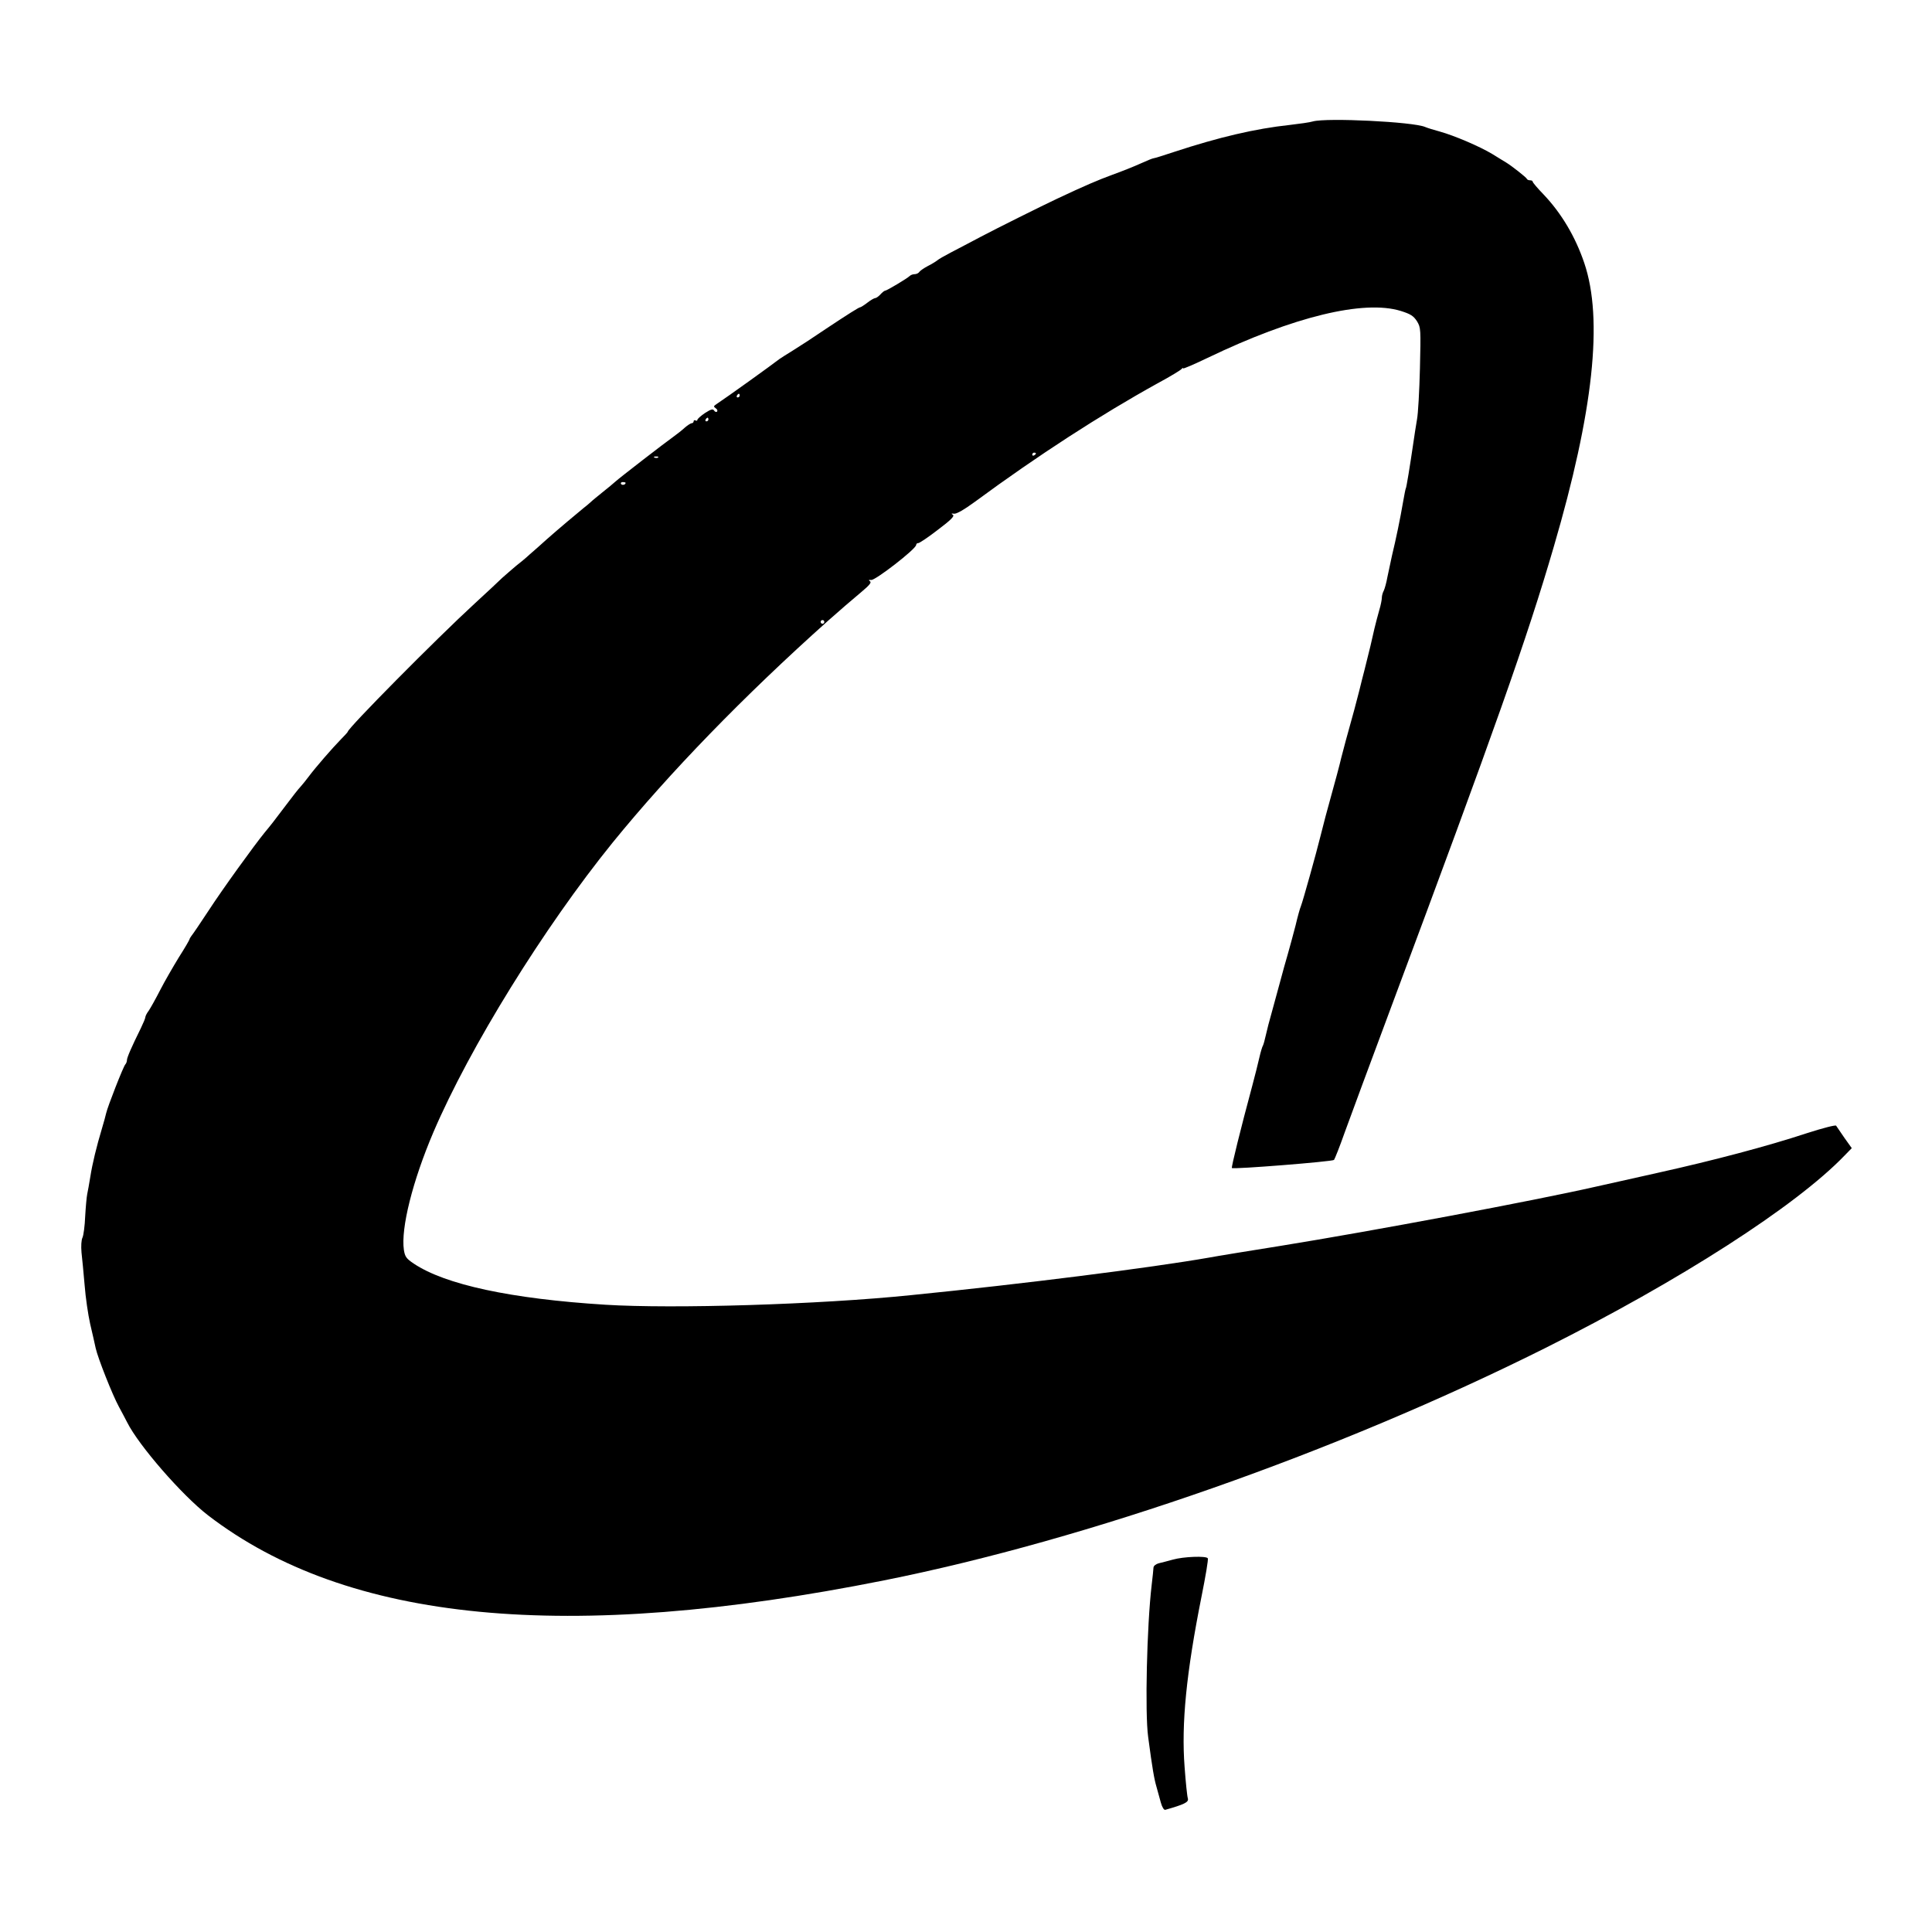 <?xml version="1.0" standalone="no"?>
<!DOCTYPE svg PUBLIC "-//W3C//DTD SVG 20010904//EN"
 "http://www.w3.org/TR/2001/REC-SVG-20010904/DTD/svg10.dtd">
<svg version="1.0" xmlns="http://www.w3.org/2000/svg"
 width="1050pt" height="1050pt" viewBox="0 0 1050 1050"
 preserveAspectRatio="xMidYMid meet">
<g transform="translate(0,1050) scale(0.1,-0.1)"
fill="#000000" stroke="none">
<path d="M7135 9840 c-16 -5 -73 -13 -125 -19 -187 -20 -387 -67 -627 -146
-57 -19 -108 -35 -113 -35 -5 0 -37 -13 -72 -29 -35 -16 -103 -43 -153 -61
-79 -29 -149 -59 -300 -130 -91 -43 -326 -160 -415 -207 -52 -28 -124 -65
-160 -84 -36 -19 -70 -38 -76 -44 -6 -5 -28 -19 -50 -30 -21 -11 -43 -26 -47
-32 -4 -7 -16 -13 -25 -13 -10 0 -22 -4 -28 -10 -13 -13 -125 -80 -134 -80 -4
0 -15 -9 -25 -20 -10 -11 -23 -20 -28 -20 -6 0 -25 -11 -43 -25 -18 -14 -36
-25 -39 -25 -7 0 -67 -38 -189 -119 -95 -64 -106 -71 -177 -116 -35 -21 -68
-43 -74 -47 -34 -27 -283 -206 -342 -245 -15 -10 -16 -13 -3 -22 8 -5 11 -13
7 -18 -5 -4 -12 -1 -16 6 -7 10 -17 7 -50 -14 -22 -15 -41 -32 -41 -37 0 -5
-4 -6 -10 -3 -5 3 -10 1 -10 -4 0 -6 -5 -11 -10 -11 -6 0 -23 -11 -38 -24 -15
-14 -42 -35 -60 -48 -52 -37 -295 -225 -317 -245 -11 -10 -42 -36 -70 -58 -27
-22 -57 -46 -66 -55 -9 -8 -25 -22 -36 -30 -37 -30 -139 -116 -198 -168 -33
-30 -76 -68 -96 -85 -19 -18 -53 -46 -75 -63 -21 -18 -55 -47 -75 -65 -19 -19
-86 -81 -149 -139 -209 -192 -690 -678 -690 -697 0 -2 -17 -21 -38 -42 -46
-47 -138 -153 -173 -200 -15 -20 -35 -45 -45 -56 -11 -11 -46 -56 -79 -100
-70 -93 -82 -108 -116 -149 -58 -71 -230 -309 -306 -426 -45 -69 -87 -130 -93
-137 -5 -7 -10 -15 -10 -18 0 -3 -26 -48 -58 -98 -31 -51 -77 -130 -101 -177
-24 -47 -52 -97 -62 -112 -11 -14 -19 -31 -19 -36 0 -6 -11 -32 -24 -59 -51
-103 -76 -161 -76 -174 0 -8 -4 -19 -9 -24 -11 -12 -96 -229 -104 -265 -3 -14
-13 -50 -22 -80 -31 -103 -53 -195 -64 -265 -6 -38 -14 -81 -17 -95 -3 -14 -8
-68 -11 -120 -2 -52 -9 -105 -15 -117 -6 -12 -8 -46 -5 -80 4 -32 11 -112 17
-178 5 -66 19 -161 30 -210 12 -50 25 -109 30 -132 12 -54 91 -254 126 -318
15 -27 35 -66 45 -85 63 -126 298 -396 439 -505 758 -583 1952 -698 3675 -354
1110 222 2461 697 3590 1261 735 368 1364 772 1629 1047 l40 41 -40 56 c-21
31 -42 61 -45 66 -3 5 -73 -13 -160 -41 -212 -70 -507 -148 -809 -215 -140
-31 -293 -66 -340 -76 -335 -76 -1208 -240 -1710 -321 -168 -27 -343 -55 -390
-64 -315 -55 -1008 -143 -1620 -204 -497 -51 -1292 -75 -1660 -52 -512 32
-871 109 -1042 224 -40 27 -47 37 -53 74 -17 117 47 374 161 641 197 460 600
1111 973 1572 308 379 714 798 1171 1206 61 54 129 113 183 158 43 36 55 51
45 57 -9 7 -7 8 7 7 22 -3 243 168 244 190 1 6 5 11 10 10 5 -2 53 30 106 71
73 55 94 76 84 83 -11 7 -9 8 6 6 13 -2 55 22 115 66 342 252 683 472 990 642
69 37 128 73 132 79 4 5 8 7 8 3 0 -4 60 22 133 57 466 224 849 317 1050 255
54 -17 69 -27 88 -56 21 -35 21 -42 16 -257 -3 -122 -10 -247 -16 -277 -5 -30
-15 -91 -21 -135 -16 -110 -37 -240 -40 -240 -1 0 -8 -34 -15 -75 -15 -88 -38
-199 -60 -290 -8 -36 -19 -88 -25 -117 -5 -29 -14 -61 -19 -72 -6 -11 -11 -28
-11 -39 0 -11 -6 -42 -14 -68 -8 -27 -19 -71 -26 -99 -11 -51 -29 -127 -54
-225 -8 -30 -21 -82 -29 -115 -14 -56 -33 -127 -73 -270 -9 -33 -20 -76 -25
-95 -9 -39 -23 -92 -85 -317 -8 -32 -21 -83 -29 -113 -19 -78 -95 -351 -105
-375 -5 -11 -18 -58 -29 -105 -12 -47 -31 -116 -42 -155 -11 -38 -29 -101 -39
-140 -10 -38 -31 -113 -45 -165 -15 -52 -31 -114 -36 -138 -5 -24 -12 -48 -15
-54 -4 -6 -13 -36 -20 -67 -7 -31 -24 -99 -38 -151 -63 -234 -115 -444 -111
-448 8 -8 546 35 555 44 4 5 31 72 58 149 28 77 141 383 252 680 562 1505 739
2005 884 2502 216 737 270 1238 166 1544 -48 142 -124 270 -221 372 -33 34
-59 65 -59 69 0 5 -6 8 -14 8 -8 0 -16 3 -18 8 -3 8 -83 71 -113 89 -11 7 -45
27 -75 46 -68 41 -206 100 -285 122 -33 9 -69 20 -80 25 -65 28 -534 51 -610
30z m-3115 -1490 c0 -5 -5 -10 -11 -10 -5 0 -7 5 -4 10 3 6 8 10 11 10 2 0 4
-4 4 -10z m-170 -130 c0 -5 -5 -10 -11 -10 -5 0 -7 5 -4 10 3 6 8 10 11 10 2
0 4 -4 4 -10z m1780 -184 c0 -3 -4 -8 -10 -11 -5 -3 -10 -1 -10 4 0 6 5 11 10
11 6 0 10 -2 10 -4z m-2053 -22 c-3 -3 -12 -4 -19 -1 -8 3 -5 6 6 6 11 1 17
-2 13 -5z m-177 -138 c0 -11 -19 -15 -25 -6 -3 5 1 10 9 10 9 0 16 -2 16 -4z
m1080 -756 c0 -5 -4 -10 -10 -10 -5 0 -10 5 -10 10 0 6 5 10 10 10 6 0 10 -4
10 -10z"/>
<path d="M6375 2024 c-27 -7 -62 -17 -77 -20 -16 -4 -28 -14 -29 -23 0 -9 -5
-52 -10 -96 -26 -220 -37 -695 -19 -825 23 -174 33 -229 45 -270 7 -25 18 -64
24 -87 7 -25 17 -41 24 -39 102 29 128 41 123 61 -4 11 -12 89 -18 172 -18
234 9 510 92 926 22 110 38 203 34 208 -8 14 -133 9 -189 -7z"/>
</g>
</svg>
